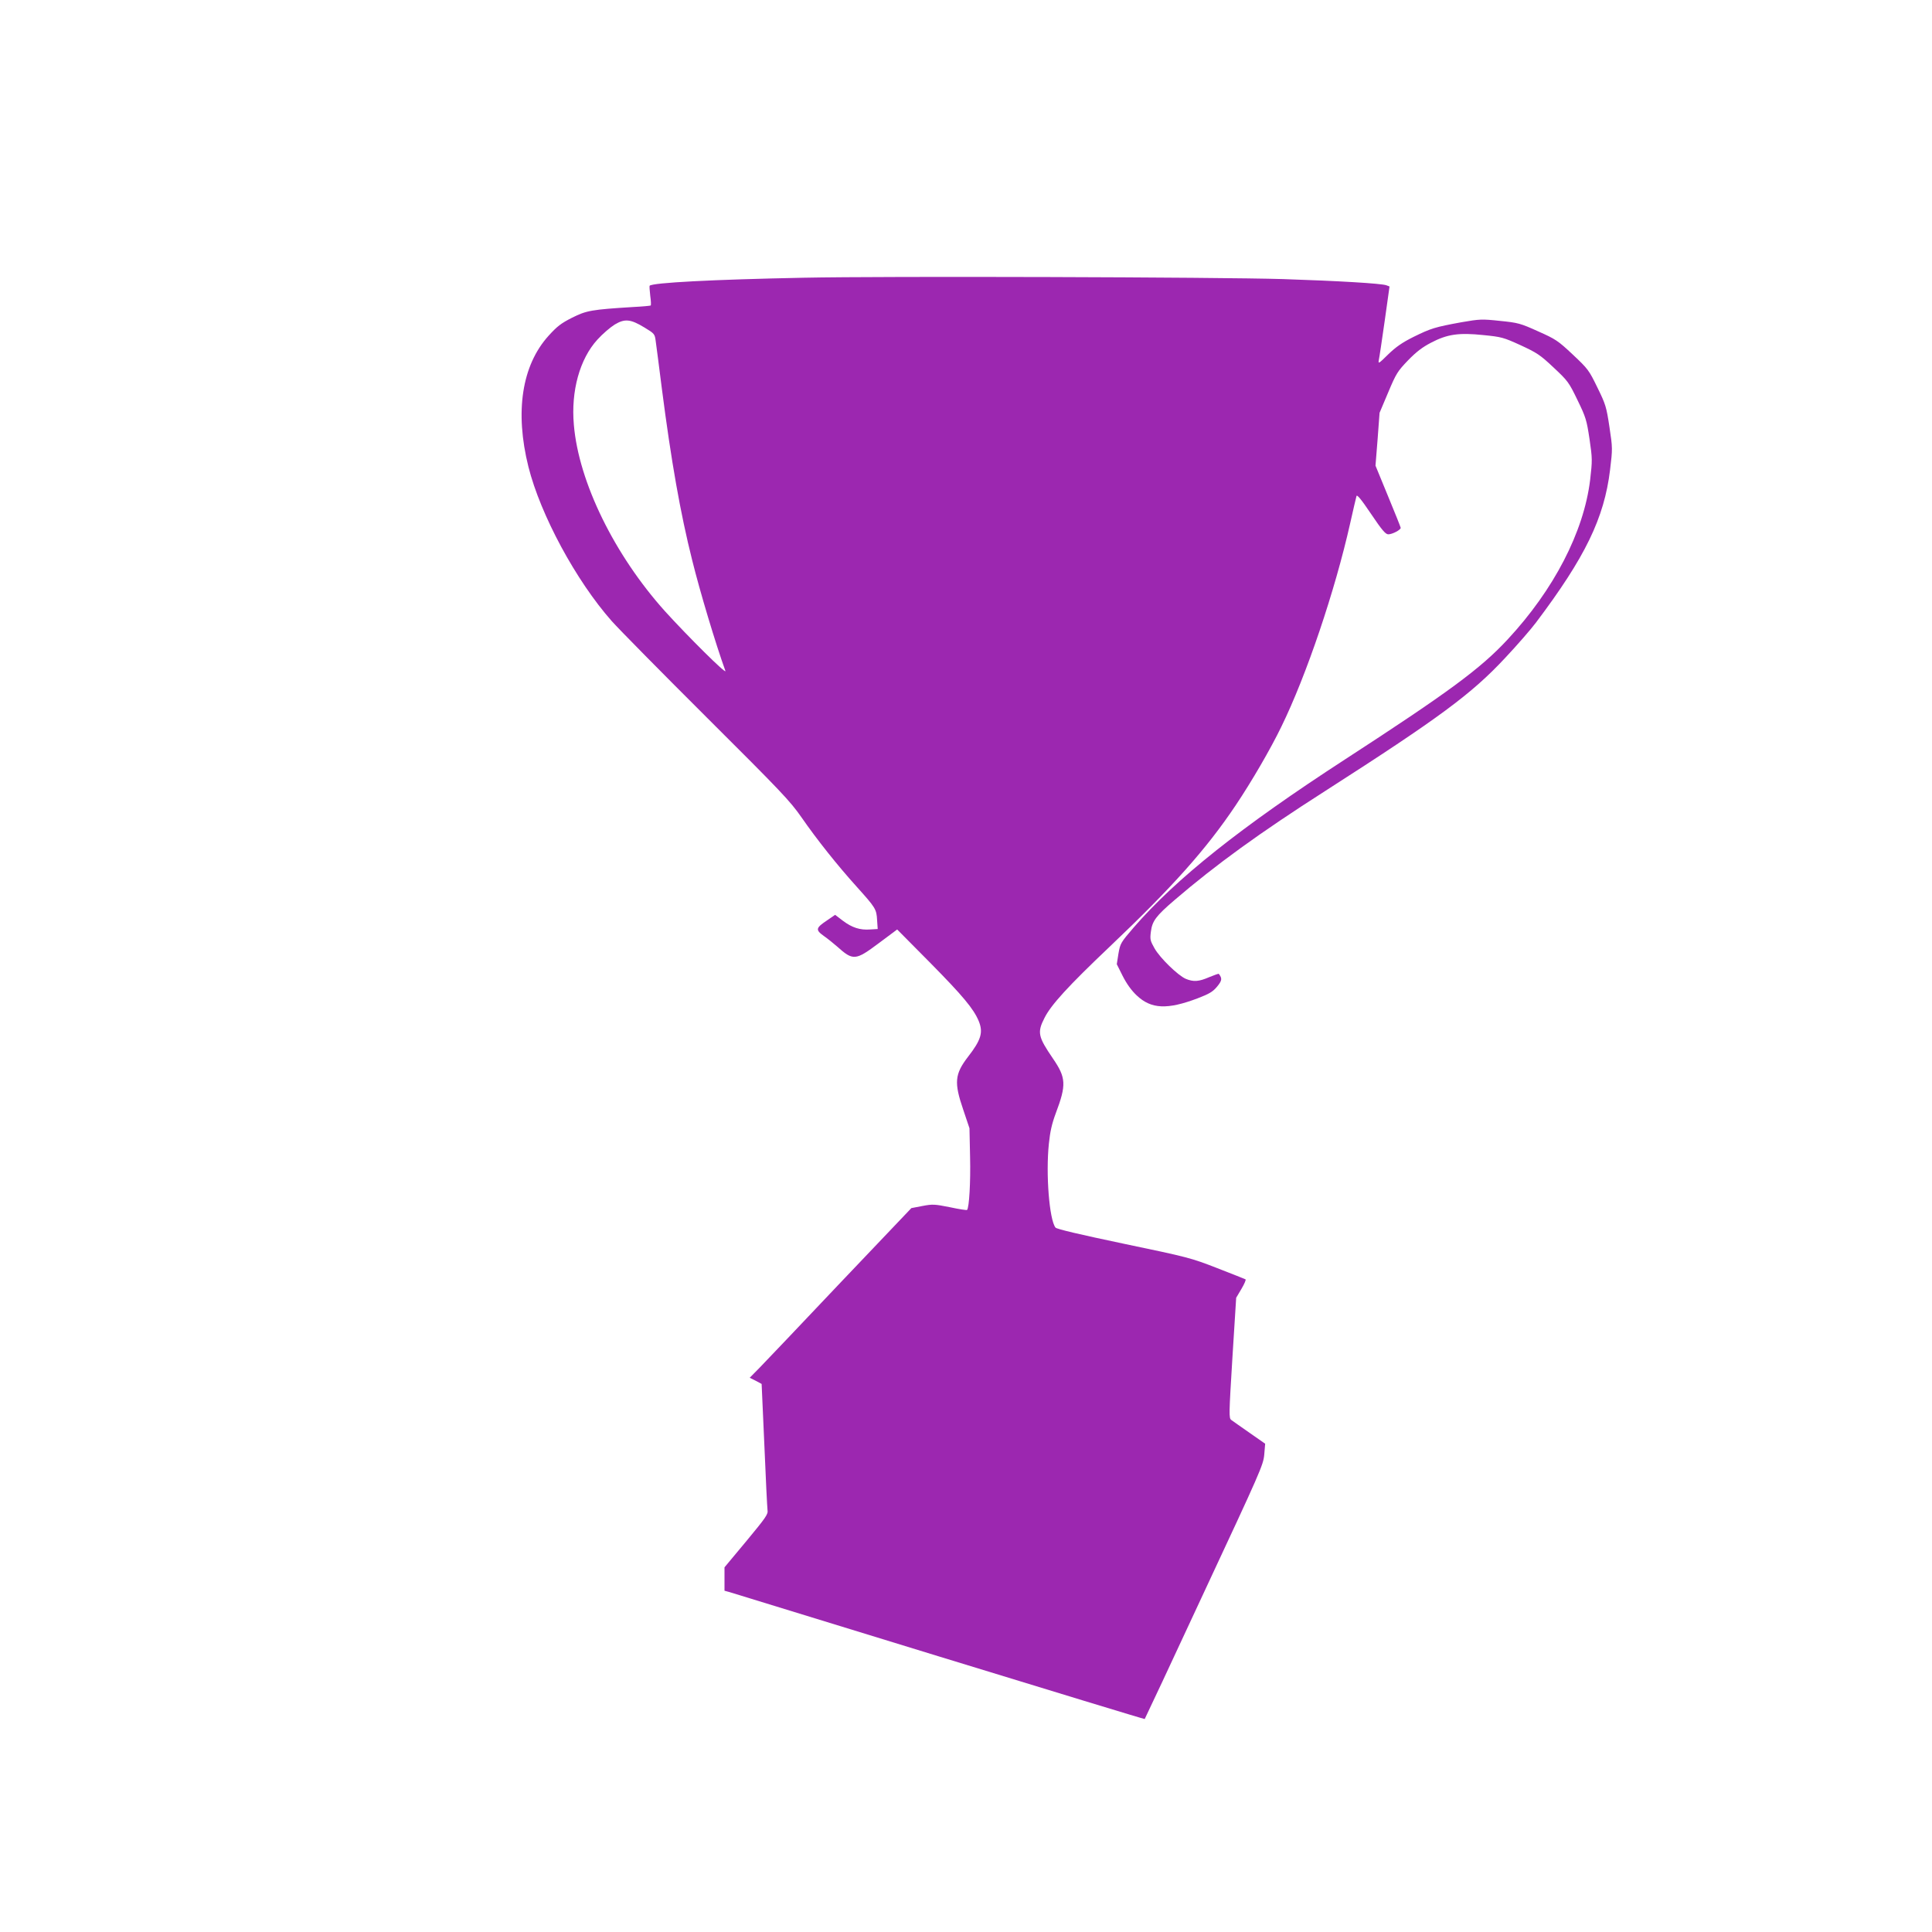 <?xml version="1.0" standalone="no"?>
<!DOCTYPE svg PUBLIC "-//W3C//DTD SVG 20010904//EN"
 "http://www.w3.org/TR/2001/REC-SVG-20010904/DTD/svg10.dtd">
<svg version="1.0" xmlns="http://www.w3.org/2000/svg"
 width="1280pt" height="1280pt" viewBox="0 0 1280 1280"
 preserveAspectRatio="xMidYMid meet">
<g transform="translate(0,1280) scale(0.1,-0.1)"
fill="#9c27b0" stroke="none">
<path d="M5325 10960 c-608 -12 -1001 -33 -1021 -53 -2 -2 0 -32 4 -66 5 -34
6 -63 3 -65 -3 -2 -55 -7 -116 -10 -274 -17 -310 -23 -405 -71 -73 -37 -99
-57 -156 -120 -177 -196 -224 -504 -133 -868 80 -318 315 -754 552 -1022 49
-55 333 -343 631 -640 491 -489 550 -551 626 -660 104 -150 238 -318 366 -460
125 -139 131 -148 135 -221 l4 -59 -50 -3 c-67 -5 -120 12 -181 58 l-51 39
-51 -35 c-78 -52 -81 -64 -24 -105 26 -18 65 -50 87 -69 107 -96 122 -95 277
21 l122 91 221 -223 c213 -216 285 -302 319 -383 31 -75 17 -125 -71 -238 -88
-115 -93 -170 -31 -351 l41 -122 4 -190 c4 -166 -6 -337 -20 -351 -2 -3 -54 5
-114 18 -101 20 -114 21 -182 8 l-73 -14 -471 -495 c-258 -273 -499 -526 -535
-563 l-65 -66 40 -20 39 -21 18 -403 c9 -222 19 -417 21 -433 5 -27 -11 -49
-140 -205 l-145 -174 0 -78 0 -77 33 -9 c17 -5 643 -197 1390 -427 747 -229
1360 -416 1361 -414 2 2 180 381 394 842 372 797 392 841 398 910 l6 72 -103
72 c-57 40 -112 78 -121 85 -17 12 -16 35 7 412 l25 398 35 59 c19 32 31 60
27 63 -4 2 -88 36 -187 74 -174 68 -194 73 -620 162 -295 62 -444 97 -452 107
-41 52 -65 354 -44 555 8 80 20 133 46 203 71 188 68 235 -19 362 -99 145
-105 173 -56 269 43 86 156 210 431 471 416 395 641 647 836 938 106 158 232
375 302 520 167 341 356 902 456 1347 20 89 39 171 42 181 3 13 30 -19 96
-117 74 -110 97 -136 115 -136 26 0 82 29 82 43 0 4 -38 99 -84 210 l-83 202
14 175 13 175 57 135 c53 126 62 140 131 212 54 56 96 88 152 117 108 57 185
68 348 51 119 -12 132 -15 246 -67 108 -50 130 -64 219 -148 94 -88 101 -97
158 -215 56 -115 61 -133 80 -259 19 -130 19 -141 4 -271 -42 -344 -240 -727
-547 -1057 -179 -193 -391 -349 -1078 -795 -687 -446 -1119 -789 -1400 -1114
-85 -99 -88 -104 -100 -172 l-11 -70 39 -78 c27 -53 58 -96 93 -129 96 -91
203 -95 404 -19 78 30 101 44 129 78 33 40 34 54 11 84 -2 2 -30 -8 -64 -22
-69 -30 -104 -32 -155 -11 -51 22 -170 137 -207 202 -28 50 -31 59 -24 111 9
70 33 103 158 210 272 233 561 443 999 723 755 484 968 642 1189 879 80 85
172 191 205 235 327 434 452 692 491 1011 17 141 17 146 -4 285 -20 133 -25
150 -80 262 -56 115 -62 123 -163 218 -98 92 -113 102 -230 154 -117 53 -133
57 -252 69 -121 13 -134 12 -256 -9 -175 -32 -201 -40 -317 -97 -76 -38 -116
-66 -168 -116 -63 -62 -67 -65 -62 -37 4 17 21 133 39 259 l32 228 -21 8 c-32
12 -316 29 -685 41 -427 13 -2639 20 -3175 9z m-1055 -330 c66 -40 68 -43 74
-88 4 -26 22 -168 41 -317 62 -481 123 -827 201 -1137 52 -210 155 -553 220
-733 9 -28 -251 231 -400 395 -335 373 -572 856 -604 1235 -20 225 39 437 156
565 34 38 86 82 115 100 67 40 105 36 197 -20z"/>
</g>
</svg>
